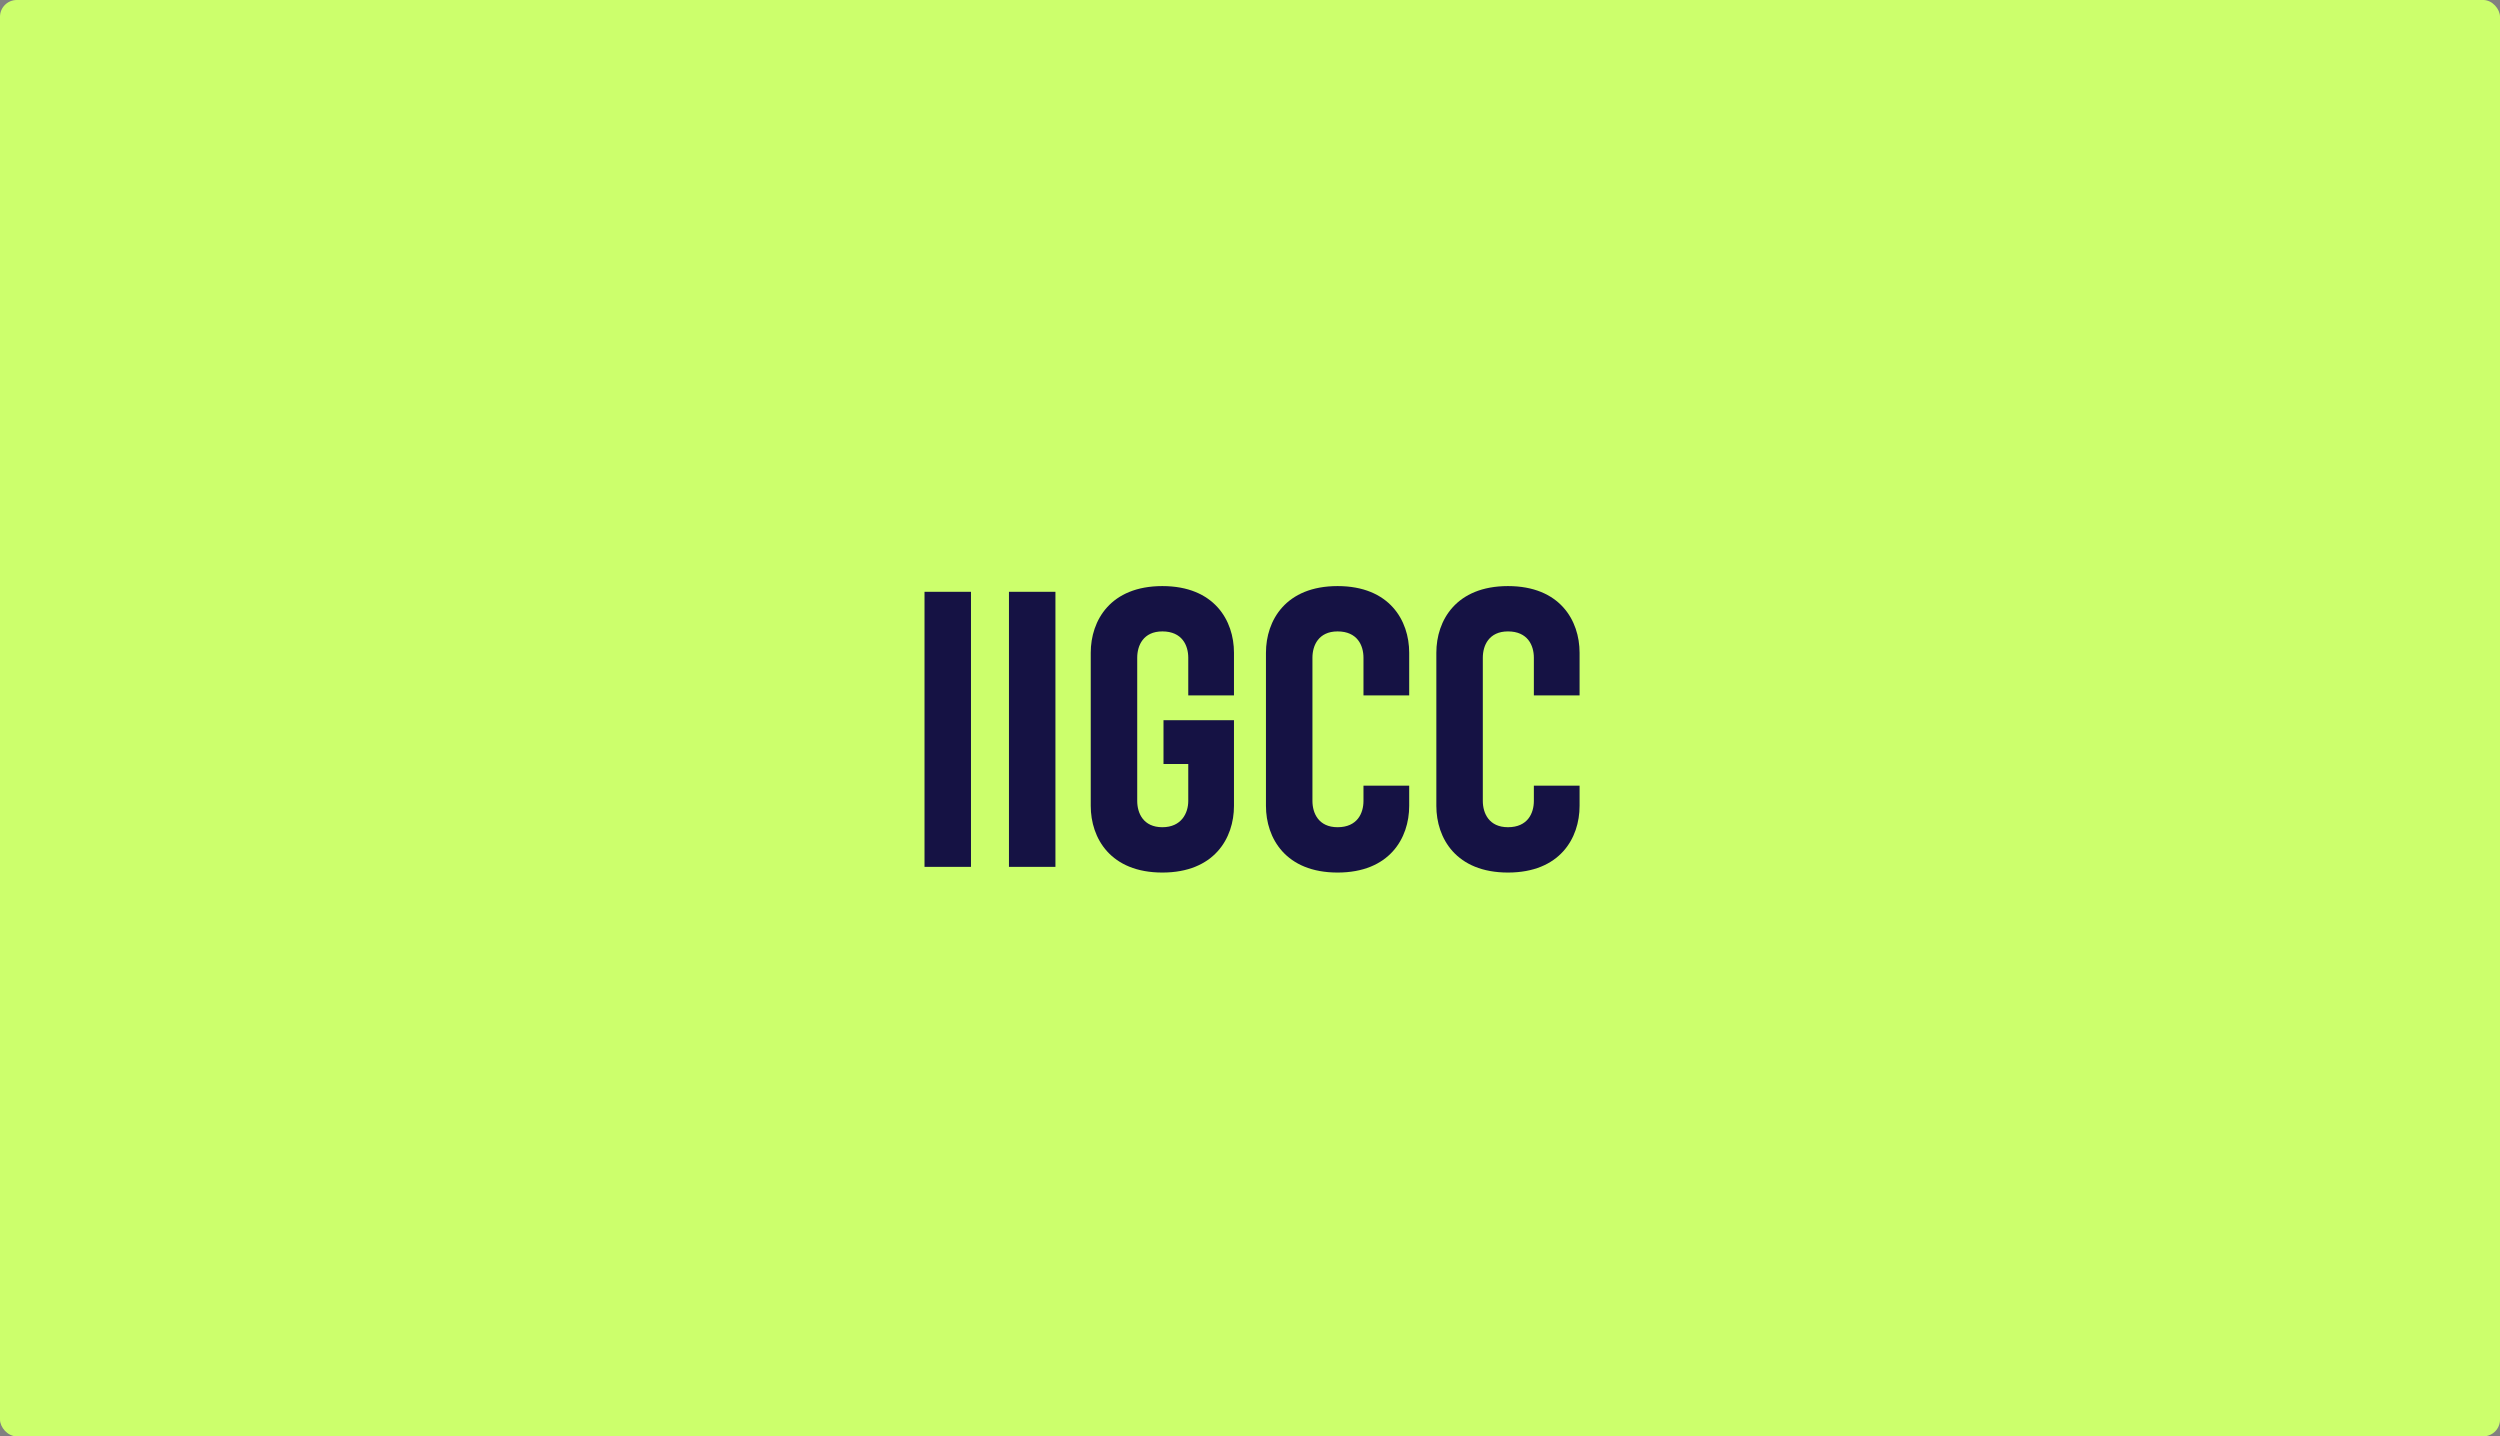 <svg width="597" height="343" viewBox="0 0 597 343" fill="none" xmlns="http://www.w3.org/2000/svg">
<rect x="0" y="0" width="597" height="343" fill="#808080" stroke="none"/>
<rect width="597" height="343" rx="4" fill="#CCFF6C"/>
<path d="M231.872 207H220.774V141.321H231.872V207ZM252.038 207H240.94V141.321H252.038V207ZM294.674 166.064H283.757V157.058C283.757 154.147 282.302 150.781 277.571 150.781C273.023 150.781 271.568 154.147 271.568 157.058V191.262C271.568 194.173 273.023 197.539 277.571 197.539C282.12 197.539 283.757 194.173 283.757 191.262V182.438H277.844V171.977H294.674V192.445C294.674 200.177 289.943 208.365 277.571 208.365C265.2 208.365 260.469 200.177 260.469 192.445V155.876C260.469 148.143 265.2 139.956 277.571 139.956C289.943 139.956 294.674 148.143 294.674 155.876V166.064ZM336.516 166.064H325.599V157.058C325.599 154.147 324.144 150.781 319.414 150.781C314.865 150.781 313.41 154.147 313.41 157.058V191.262C313.41 194.173 314.865 197.539 319.414 197.539C324.144 197.539 325.599 194.173 325.599 191.262V187.624H336.516V192.445C336.516 200.177 331.785 208.365 319.414 208.365C307.042 208.365 302.311 200.177 302.311 192.445V155.876C302.311 148.143 307.042 139.956 319.414 139.956C331.785 139.956 336.516 148.143 336.516 155.876V166.064ZM377.203 166.064H366.287V157.058C366.287 154.147 364.831 150.781 360.101 150.781C355.552 150.781 354.097 154.147 354.097 157.058V191.262C354.097 194.173 355.552 197.539 360.101 197.539C364.831 197.539 366.287 194.173 366.287 191.262V187.624H377.203V192.445C377.203 200.177 372.472 208.365 360.101 208.365C347.729 208.365 342.999 200.177 342.999 192.445V155.876C342.999 148.143 347.729 139.956 360.101 139.956C372.472 139.956 377.203 148.143 377.203 155.876V166.064Z" fill="#151244"/>
</svg>
